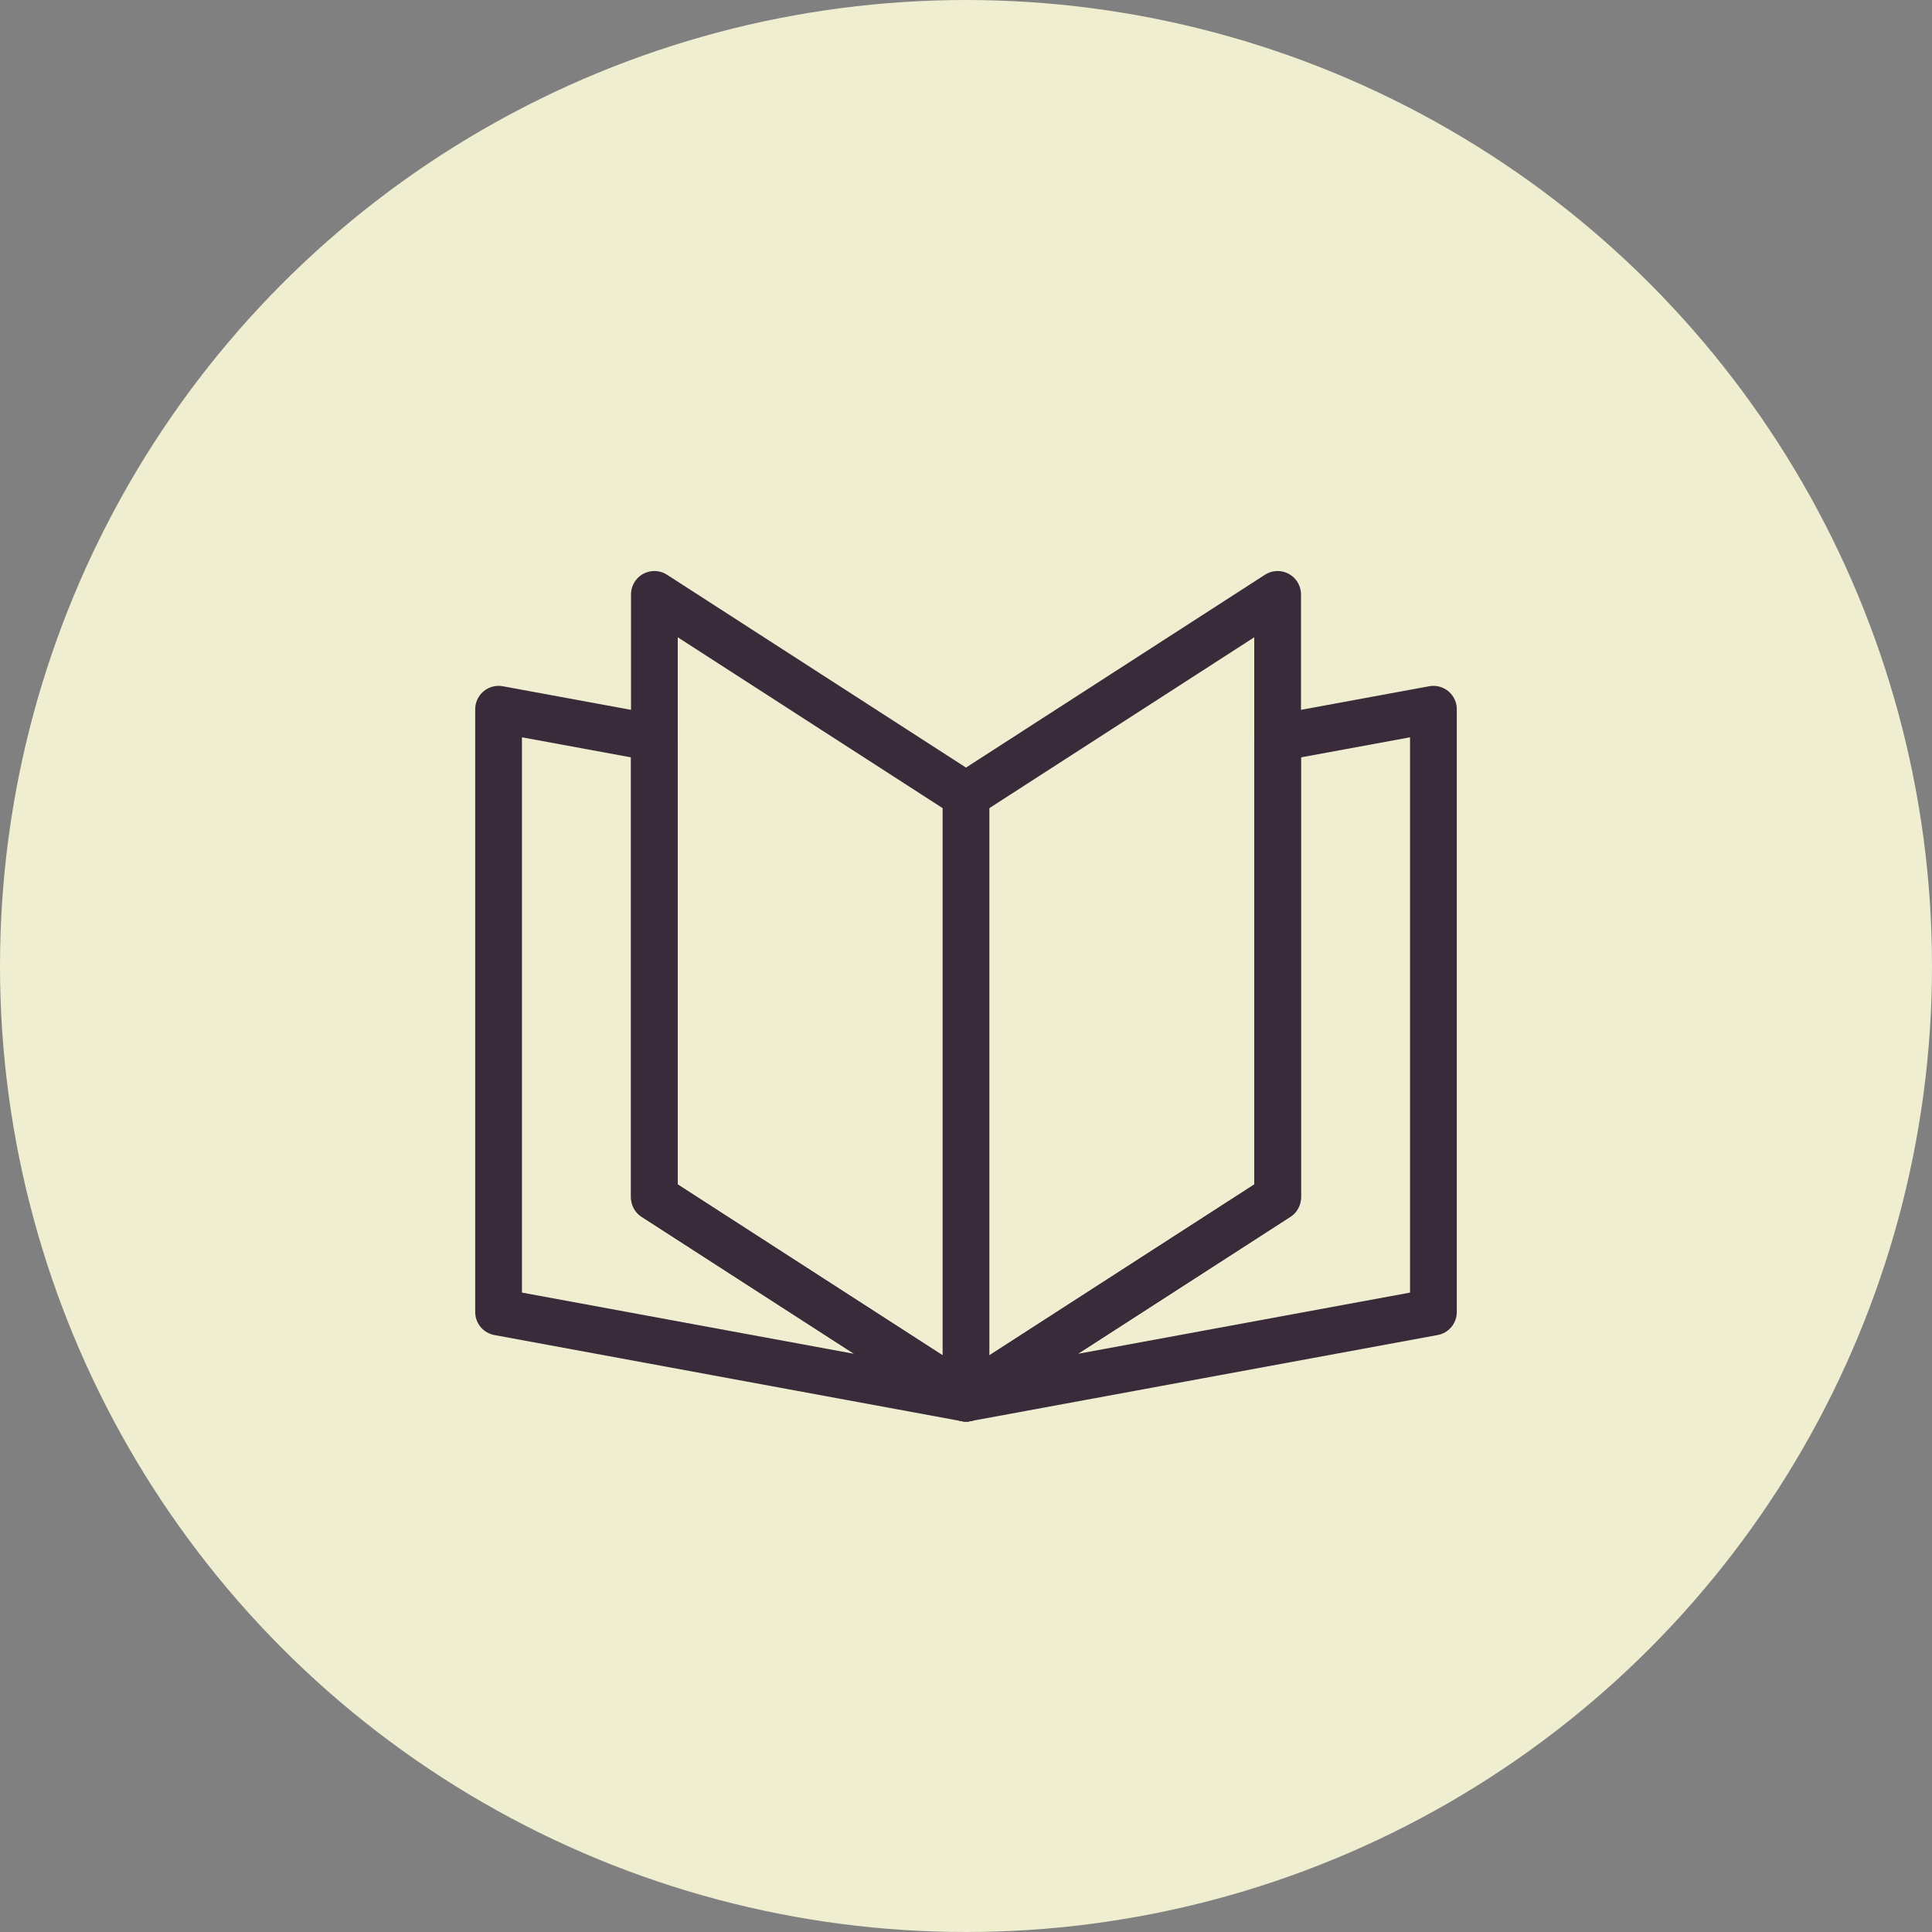 <svg id="Livello_1" data-name="Livello 1" xmlns="http://www.w3.org/2000/svg" width="124" height="124" viewBox="0 0 124 124"><rect x="0" y="0" width="124" height="124" fill="#808080" stroke="none"/><defs><style>.cls-1{fill:#efeed0;}.cls-2{fill:none;stroke:#3a2b3a;stroke-linecap:round;stroke-linejoin:round;stroke-width:3px;}</style></defs><title>ElleTipagina testi</title><circle class="cls-1" cx="62" cy="62" r="62"/><polygon class="cls-2" points="42 47.36 32 45.52 32 84.21 62 89.74 42 76.84 42 47.36"/><polygon class="cls-2" points="82 47.36 82 76.84 62 89.74 92 84.21 92 45.52 82 47.36"/><polygon class="cls-2" points="62 51.05 42 38.15 42 47.36 42 76.84 62 89.74 82 76.84 82 47.36 82 38.15 62 51.05"/><line class="cls-2" x1="62" y1="51.04" x2="62" y2="89.73"/></svg>